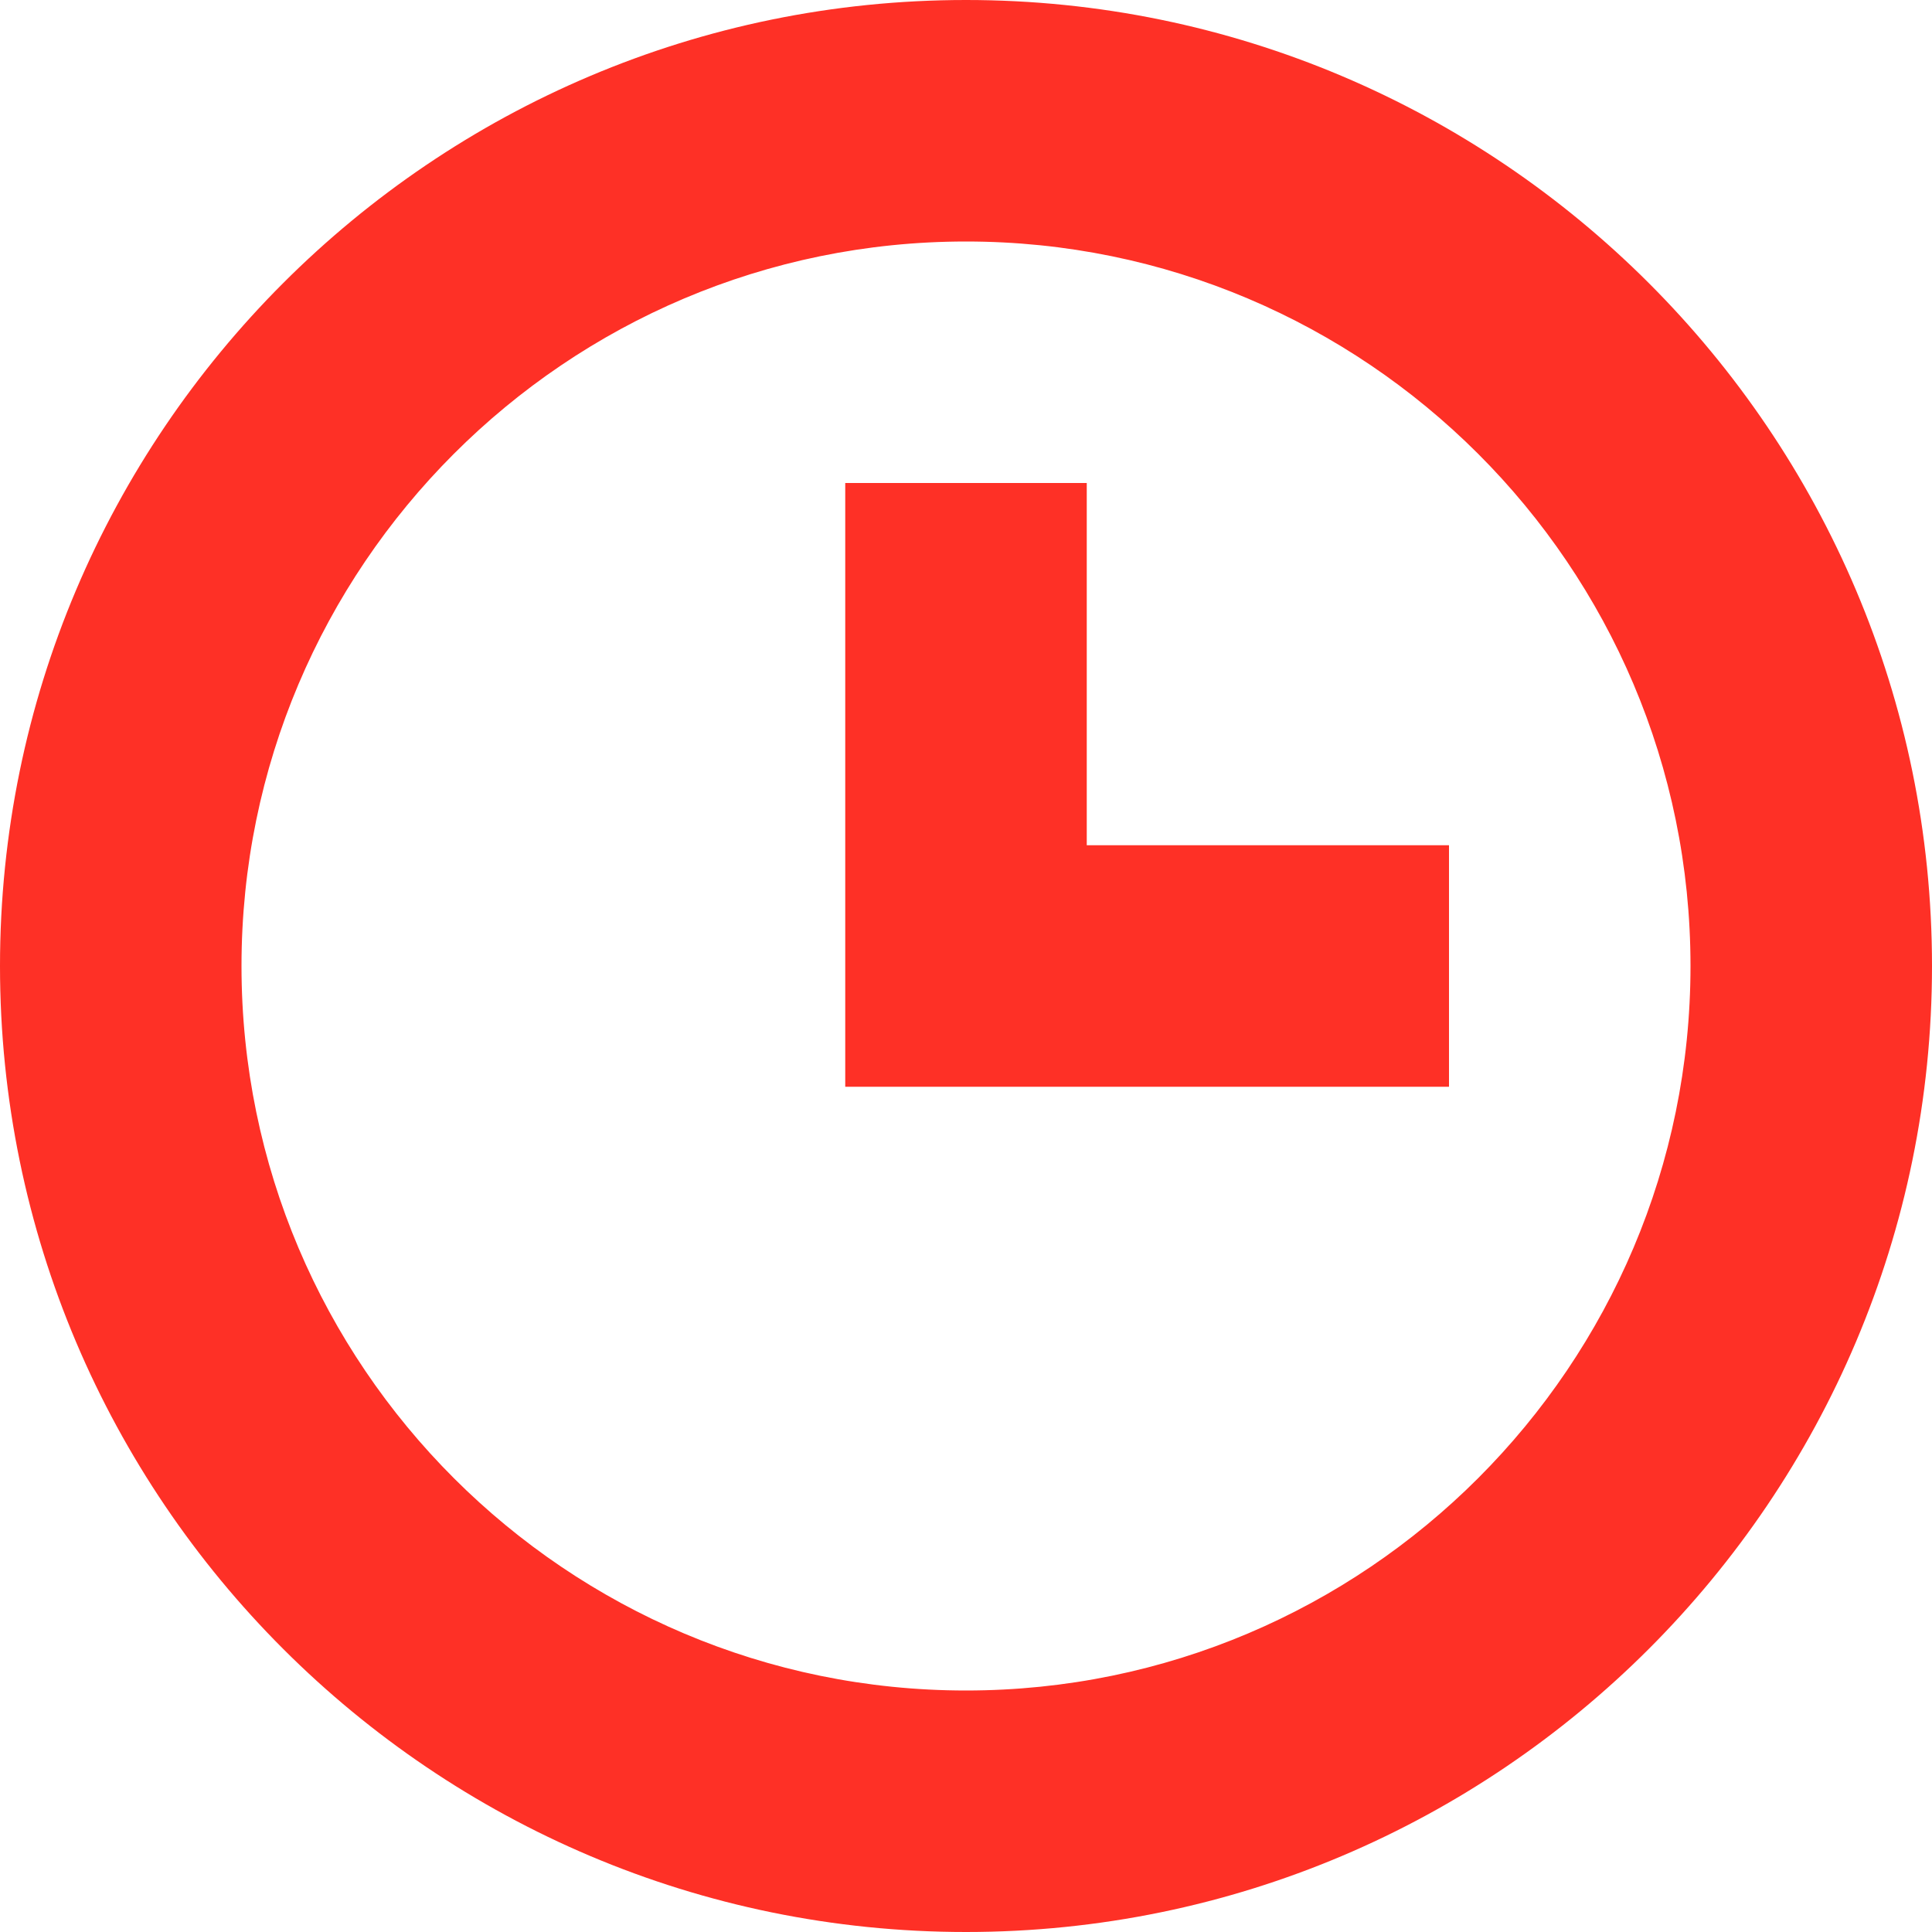 <svg width="151" height="151" viewBox="0 0 151 151" fill="none" xmlns="http://www.w3.org/2000/svg">
<g clip-path="url(#clip0_124_9)">
<path fill-rule="evenodd" clip-rule="evenodd" d="M0 75.5C0 117.195 33.881 151 75.5 151C117.195 151 151 117.119 151 75.5C151 33.805 117.119 0 75.5 0C33.805 0 0 33.881 0 75.5ZM18.875 75.5C18.875 44.29 44.224 18.875 75.5 18.875C106.71 18.875 132.125 44.224 132.125 75.5C132.125 106.71 106.776 132.125 75.5 132.125C44.29 132.125 18.875 106.776 18.875 75.5ZM66.062 84.938H113.25V66.062H84.938V37.75H66.062V84.938Z" fill="#FE3026"/>
</g>
<defs>
<clipPath id="clip0_124_9">
<rect width="151" height="151" fill="white"/>
</clipPath>
</defs>
</svg>
